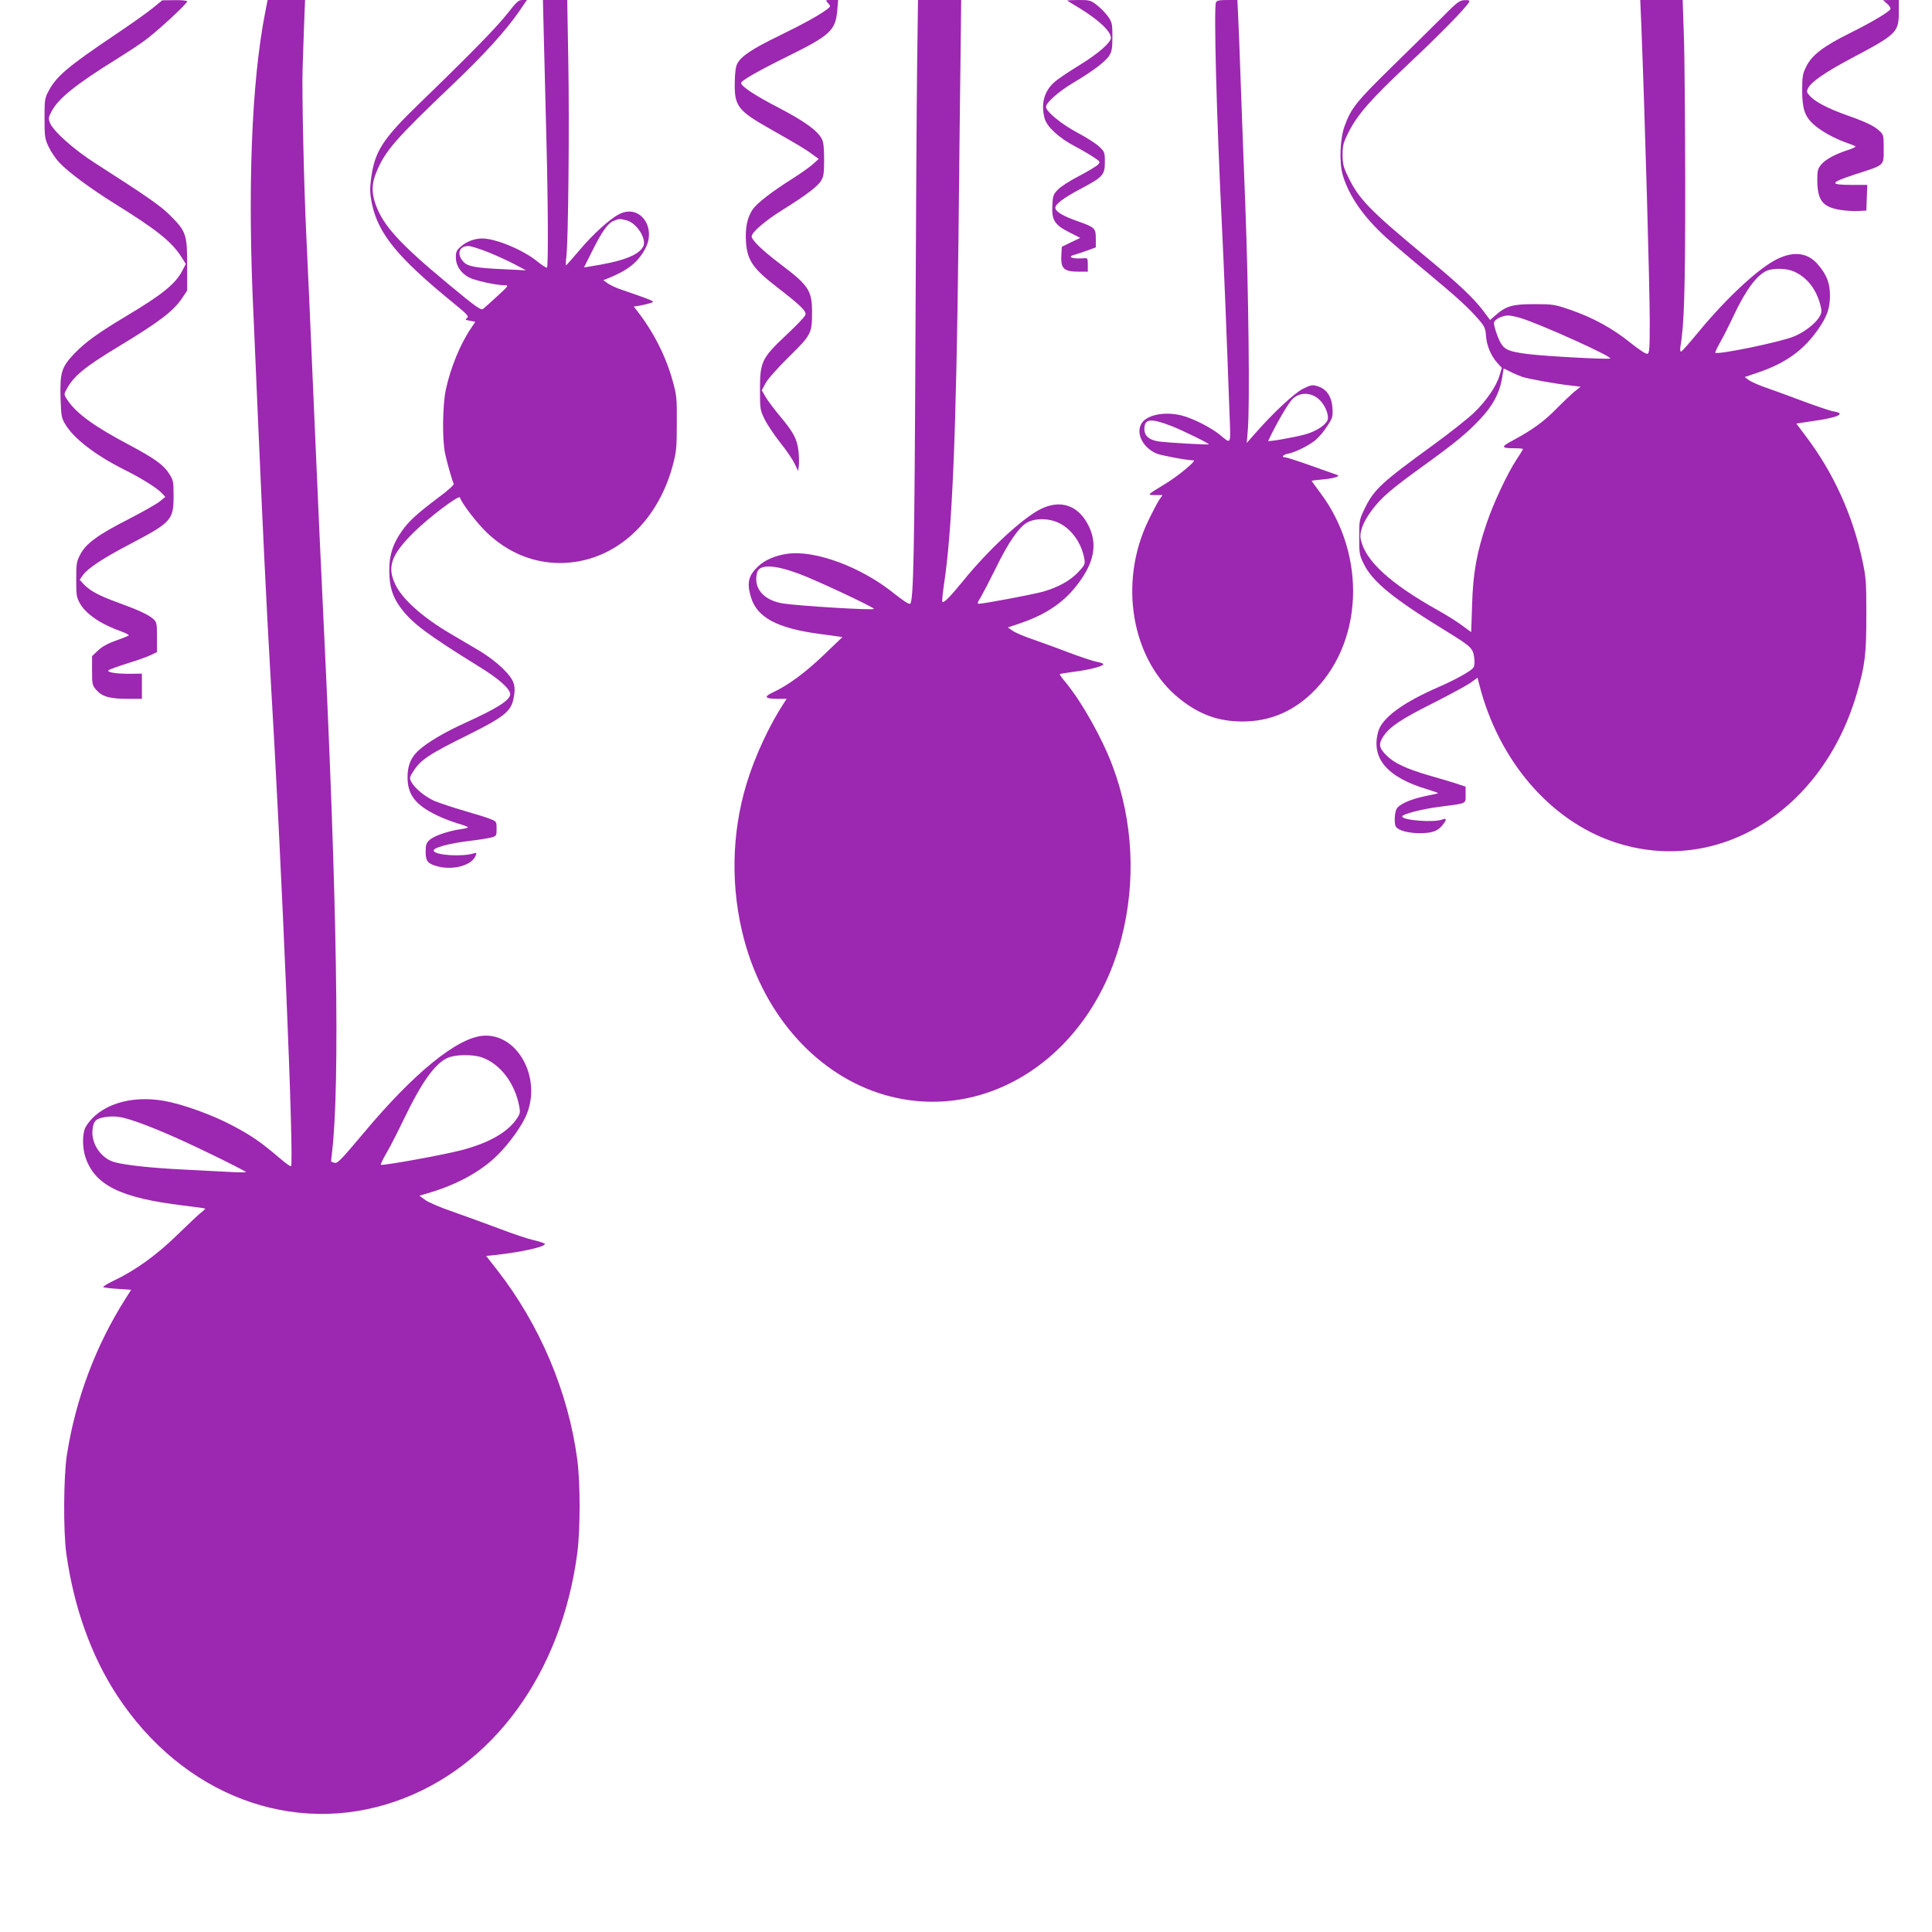 <?xml version="1.0" standalone="no"?>
<!DOCTYPE svg PUBLIC "-//W3C//DTD SVG 20010904//EN"
 "http://www.w3.org/TR/2001/REC-SVG-20010904/DTD/svg10.dtd">
<svg version="1.0" xmlns="http://www.w3.org/2000/svg"
 width="1280pt" height="1280pt" viewBox="0 0 1280 1280"
 preserveAspectRatio="xMidYMid meet">
<g transform="translate(0,1280) scale(0.1,-0.1)"
fill="#9c27b0" stroke="none">
<path d="M1015 12749 c-33 -28 -148 -109 -255 -181 -309 -208 -386 -273 -437
-369 -27 -51 -28 -60 -28 -184 0 -119 2 -135 27 -187 14 -31 46 -78 69 -103
59 -64 208 -174 370 -275 277 -172 375 -250 440 -351 l30 -48 -22 -42 c-44
-88 -134 -161 -374 -304 -181 -108 -270 -172 -341 -246 -86 -91 -97 -124 -93
-291 4 -123 6 -137 31 -178 55 -94 199 -205 388 -300 119 -59 225 -126 255
-160 l20 -22 -35 -29 c-19 -16 -114 -70 -211 -120 -202 -103 -281 -161 -318
-234 -24 -45 -26 -61 -26 -165 0 -107 2 -118 27 -162 41 -69 142 -137 276
-183 28 -11 49 -22 45 -25 -5 -4 -43 -19 -87 -35 -52 -18 -91 -40 -117 -65
l-39 -37 0 -96 c0 -93 1 -98 30 -130 38 -43 89 -57 209 -57 l91 0 0 83 0 84
-77 -1 c-95 -1 -163 11 -142 25 8 5 66 26 129 46 63 19 132 44 153 55 l37 18
0 98 c0 89 -2 100 -22 119 -33 30 -97 60 -232 109 -132 48 -187 78 -230 122
l-28 31 21 30 c34 47 129 110 310 205 278 146 291 161 291 321 0 94 -2 104
-29 146 -37 59 -97 102 -270 194 -223 118 -342 204 -401 290 -27 39 -27 42
-12 70 47 92 121 153 357 295 259 157 353 228 411 314 l34 51 0 169 c0 202 -7
223 -111 327 -63 64 -149 124 -500 349 -141 90 -275 210 -298 266 -11 28 -10
37 9 73 44 87 162 182 435 351 55 34 136 87 179 118 80 57 286 247 286 263 0
5 -37 9 -82 8 l-83 -1 -60 -49z"/>
<path d="M1757 12718 c-91 -462 -118 -1173 -77 -2018 5 -118 19 -431 30 -695
29 -671 57 -1252 80 -1645 77 -1289 160 -3273 138 -3287 -4 -2 -38 22 -75 54
-123 105 -186 149 -313 216 -134 71 -328 141 -450 163 -228 41 -434 -27 -521
-170 -24 -39 -25 -137 -3 -203 63 -186 231 -269 649 -320 77 -9 142 -18 144
-20 2 -1 -9 -13 -25 -25 -16 -12 -87 -79 -159 -149 -137 -134 -278 -236 -424
-305 -40 -19 -70 -38 -67 -41 3 -4 46 -9 96 -12 l89 -6 -38 -60 c-197 -310
-330 -664 -388 -1035 -22 -142 -24 -506 -4 -650 49 -355 165 -681 337 -943
433 -661 1164 -938 1846 -701 643 224 1098 847 1203 1647 20 155 20 459 0 614
-59 449 -248 896 -532 1260 l-72 92 57 6 c175 19 332 54 332 73 0 5 -33 16
-72 25 -40 9 -145 44 -233 78 -88 33 -225 83 -305 111 -79 27 -162 62 -183 78
l-38 28 70 21 c186 56 342 143 449 250 79 78 167 202 194 275 94 244 -67 530
-290 514 -172 -12 -460 -246 -794 -646 -147 -175 -173 -202 -191 -196 -12 4
-22 7 -23 8 -1 0 2 33 7 71 51 460 32 1660 -56 3480 -14 281 -43 929 -65 1440
-22 512 -44 1020 -50 1130 -16 321 -31 978 -25 1125 2 74 7 206 10 293 l6 157
-124 0 -124 0 -16 -82z m1434 -6923 c122 -42 220 -170 249 -324 8 -41 6 -50
-17 -84 -62 -90 -185 -160 -365 -207 -122 -32 -526 -105 -535 -97 -2 3 14 38
38 79 24 40 76 143 117 228 115 239 203 363 287 401 50 23 164 25 226 4z
m-2316 -417 c127 -42 289 -111 518 -222 130 -63 237 -118 237 -121 0 -3 -44
-3 -97 0 -54 3 -192 10 -308 16 -214 10 -391 29 -465 49 -90 24 -158 124 -147
216 6 58 22 73 83 83 60 9 101 4 179 -21z"/>
<path d="M3364 12713 c-70 -90 -252 -276 -585 -598 -246 -238 -297 -318 -321
-501 -8 -66 -7 -96 5 -159 42 -204 170 -361 550 -670 84 -69 95 -81 81 -92
-14 -10 -11 -13 20 -18 l35 -7 -28 -42 c-70 -102 -136 -262 -167 -406 -22
-102 -25 -333 -5 -425 11 -54 45 -173 57 -201 3 -6 -39 -44 -93 -84 -150 -113
-201 -159 -249 -226 -61 -86 -85 -159 -85 -262 0 -108 21 -176 77 -251 76
-101 175 -175 517 -387 131 -80 207 -148 207 -183 0 -39 -83 -92 -287 -185
-144 -65 -264 -135 -322 -190 -49 -45 -71 -99 -71 -175 0 -117 53 -185 197
-254 39 -19 101 -42 137 -53 36 -10 66 -22 66 -25 0 -4 -23 -9 -50 -13 -79
-11 -174 -44 -203 -70 -23 -21 -27 -33 -27 -79 0 -64 14 -80 83 -98 101 -25
218 7 246 67 11 25 10 26 -11 20 -75 -23 -246 -13 -264 15 -13 21 95 51 246
69 52 6 112 16 133 21 36 10 37 11 37 58 0 47 -1 49 -39 64 -21 9 -101 34
-178 56 -76 22 -164 52 -196 65 -62 28 -131 85 -152 126 -13 25 -12 31 14 71
49 76 101 111 370 244 228 114 276 152 293 235 18 90 6 124 -70 200 -42 41
-105 89 -167 125 -55 32 -137 81 -183 108 -182 107 -316 227 -362 323 -57 117
-30 196 119 345 99 98 302 252 308 233 14 -42 116 -174 182 -236 138 -130 304
-198 481 -198 346 0 642 255 747 646 24 90 27 116 27 279 1 167 -1 187 -27
280 -46 167 -128 327 -237 467 l-21 27 38 6 c21 4 53 11 71 17 36 11 42 8
-208 95 -25 9 -58 25 -74 36 l-29 21 24 9 c135 54 200 104 250 192 84 146 -31
307 -169 236 -63 -32 -178 -137 -263 -239 -45 -53 -85 -98 -88 -100 -4 -1 -3
24 1 55 13 94 21 877 13 1306 l-7 397 -81 0 -80 0 7 -282 c4 -156 11 -443 16
-638 11 -411 13 -844 4 -853 -4 -3 -32 15 -63 40 -94 77 -276 153 -366 153
-51 0 -104 -20 -140 -52 -30 -25 -35 -37 -35 -73 0 -53 31 -102 85 -132 38
-21 181 -53 239 -53 28 0 26 -3 -49 -72 -43 -40 -86 -78 -95 -85 -14 -10 -48
14 -231 166 -322 267 -431 387 -481 528 -27 77 -26 135 5 211 58 142 125 219
506 582 211 201 349 353 440 484 l52 76 -30 0 c-25 0 -39 -12 -97 -87z m788
-1373 c68 -19 135 -125 109 -174 -32 -58 -134 -97 -349 -131 l-43 -7 52 104
c67 134 104 187 143 204 38 16 42 16 88 4z m-912 -213 c58 -24 137 -60 175
-81 l70 -37 -140 7 c-185 8 -244 18 -271 46 -51 51 -35 108 29 108 18 0 79
-20 137 -43z"/>
<path d="M5486 12779 c18 -20 18 -21 -6 -40 -48 -37 -156 -97 -320 -177 -176
-85 -250 -135 -275 -183 -11 -20 -16 -61 -17 -127 -3 -154 21 -185 227 -302
180 -102 238 -136 285 -171 l44 -32 -41 -37 c-23 -20 -84 -63 -135 -95 -137
-87 -232 -160 -261 -202 -36 -53 -50 -120 -45 -211 8 -126 44 -179 204 -303
159 -123 198 -161 190 -185 -3 -12 -60 -71 -126 -133 -163 -153 -175 -178
-175 -361 0 -133 1 -137 32 -200 18 -36 65 -105 104 -155 40 -49 82 -112 94
-138 l23 -48 4 33 c3 18 2 63 -2 100 -9 79 -31 122 -125 234 -36 43 -78 99
-92 123 l-26 45 24 45 c13 27 79 101 155 176 150 148 154 156 154 298 0 143
-23 177 -216 322 -113 86 -184 154 -184 179 0 27 91 105 204 175 155 97 233
155 256 194 17 27 20 50 20 140 0 75 -4 117 -15 136 -28 55 -112 116 -284 206
-157 81 -251 143 -251 165 0 16 114 81 315 180 275 136 311 169 322 301 l6 69
-43 0 c-43 0 -43 0 -24 -21z"/>
<path d="M6076 12348 c-3 -249 -8 -1060 -11 -1803 -6 -1404 -13 -1731 -35
-1745 -8 -5 -46 20 -109 70 -216 174 -521 287 -705 261 -79 -11 -151 -42 -194
-84 -64 -61 -75 -109 -47 -203 40 -135 173 -206 455 -244 47 -6 100 -13 118
-16 l33 -5 -122 -117 c-122 -117 -238 -203 -338 -249 -64 -30 -54 -43 33 -43
l58 0 -18 -27 c-96 -146 -194 -356 -248 -536 -101 -332 -106 -695 -16 -1032
136 -510 490 -901 931 -1029 679 -196 1368 260 1569 1039 97 375 77 775 -57
1135 -69 187 -207 432 -316 563 -22 26 -38 49 -36 51 2 2 47 9 99 16 104 14
190 36 190 50 0 4 -19 11 -42 15 -24 4 -108 32 -188 62 -80 31 -189 70 -243
89 -53 18 -111 43 -128 55 l-32 22 80 27 c189 64 312 153 407 293 90 131 104
244 46 358 -68 133 -186 172 -318 105 -119 -60 -346 -271 -508 -471 -90 -110
-131 -152 -140 -142 -4 3 1 55 10 114 55 362 81 993 96 2278 5 479 11 1033 14
1233 l4 362 -143 0 -143 0 -6 -452z m942 -3014 c83 -41 147 -132 166 -236 6
-35 3 -42 -39 -87 -54 -58 -134 -102 -235 -131 -70 -19 -391 -80 -425 -80 -12
0 -9 9 12 42 14 24 59 110 100 193 83 171 155 275 210 304 57 30 145 28 211
-5z m-1728 -334 c110 -40 500 -223 500 -234 0 -11 -504 20 -603 36 -130 21
-198 103 -171 205 15 55 111 53 274 -7z"/>
<path d="M7071 12796 c2 -2 42 -27 89 -55 124 -77 200 -150 200 -192 0 -31
-83 -103 -204 -178 -66 -40 -139 -89 -162 -108 -75 -61 -100 -148 -73 -248 15
-55 95 -129 200 -184 46 -24 103 -58 127 -74 41 -27 42 -30 27 -47 -9 -10 -65
-44 -124 -75 -59 -30 -123 -71 -142 -91 -31 -32 -34 -41 -37 -107 -5 -96 16
-128 114 -177 l71 -36 -61 -29 -61 -30 -3 -49 c-6 -96 14 -116 117 -116 l58 0
0 45 c0 43 -1 46 -26 44 -81 -6 -117 10 -56 25 14 4 50 16 80 27 l55 20 0 59
c0 68 -6 74 -122 115 -88 31 -136 58 -145 82 -10 25 47 69 176 137 139 74 151
88 151 174 0 62 -2 67 -38 101 -21 20 -85 61 -142 91 -106 56 -210 141 -210
172 0 28 84 102 181 160 130 77 216 142 239 181 16 26 20 50 20 123 0 83 -2
95 -27 132 -16 22 -48 57 -73 76 -43 34 -49 36 -124 36 -44 0 -77 -2 -75 -4z"/>
<path d="M8056 12784 c-15 -38 4 -753 39 -1469 14 -279 32 -729 51 -1259 8
-211 13 -200 -66 -135 -54 44 -164 101 -239 123 -111 32 -235 12 -275 -45 -45
-65 3 -164 97 -204 32 -13 203 -45 245 -45 22 0 -102 -104 -187 -155 -126 -77
-123 -74 -68 -75 l49 0 -22 -32 c-12 -18 -44 -79 -71 -135 -202 -414 -112
-930 208 -1184 131 -104 256 -149 415 -149 173 0 322 60 452 181 349 326 376
920 61 1337 -30 40 -55 75 -55 76 0 2 30 6 68 9 74 6 127 22 102 30 -8 3 -86
30 -172 61 -87 31 -164 56 -173 56 -28 0 -15 18 18 24 47 9 133 51 180 88 22
18 58 59 79 93 37 56 39 64 36 121 -5 77 -39 127 -98 145 -35 11 -44 9 -96
-16 -57 -28 -196 -157 -317 -295 l-57 -65 7 85 c14 151 5 920 -16 1475 -12
297 -25 671 -31 830 -5 160 -13 347 -16 418 l-6 127 -68 0 c-53 0 -69 -4 -74
-16z m662 -2614 c37 -23 69 -71 78 -118 5 -26 2 -38 -17 -59 -29 -30 -79 -57
-139 -73 -68 -18 -241 -49 -238 -41 53 113 136 256 164 280 42 38 101 42 152
11z m-958 -192 c70 -27 254 -117 249 -122 -6 -4 -271 11 -330 19 -69 10 -101
40 -97 92 5 59 45 62 178 11z"/>
<path d="M9550 12681 c-64 -64 -215 -213 -336 -331 -227 -223 -263 -267 -306
-386 -30 -82 -36 -240 -13 -320 41 -142 138 -281 291 -420 49 -44 172 -149
274 -233 195 -162 276 -236 341 -313 34 -40 41 -55 44 -102 5 -66 31 -129 73
-178 l32 -35 -15 -50 c-21 -72 -87 -168 -170 -248 -40 -38 -162 -135 -271
-214 -344 -250 -391 -294 -453 -421 -35 -73 -36 -78 -36 -190 0 -107 2 -119
30 -175 58 -120 196 -232 557 -453 154 -95 167 -107 175 -169 4 -36 2 -57 -7
-68 -20 -24 -114 -76 -225 -125 -240 -104 -379 -206 -404 -297 -49 -176 58
-303 327 -383 40 -12 72 -24 70 -25 -2 -2 -39 -10 -83 -19 -106 -22 -182 -57
-195 -91 -12 -31 -13 -95 -2 -112 16 -25 82 -43 157 -43 84 0 121 13 154 56
28 35 26 46 -5 34 -55 -21 -264 -5 -264 21 0 15 130 49 249 64 184 24 171 18
171 80 l0 53 -62 21 c-35 11 -118 36 -185 55 -142 41 -228 81 -277 131 -50 49
-54 76 -22 125 43 65 116 114 329 221 111 56 223 117 249 135 l47 34 11 -43
c127 -504 469 -903 895 -1046 682 -228 1383 204 1609 992 52 178 61 254 61
512 0 223 -2 249 -27 365 -64 298 -190 575 -368 812 l-69 92 114 17 c162 23
219 49 135 63 -22 3 -113 34 -202 67 -90 34 -200 74 -246 90 -45 15 -96 38
-113 49 l-30 22 86 29 c186 63 306 149 404 292 57 83 74 134 75 217 0 85 -21
139 -80 208 -66 77 -157 90 -267 37 -120 -57 -333 -253 -522 -482 -60 -73
-113 -133 -118 -133 -5 0 -7 15 -4 33 25 142 32 367 32 1072 -1 413 -4 857 -9
988 l-8 237 -141 0 -140 0 7 -162 c23 -582 56 -1735 56 -1969 0 -176 -2 -208
-15 -213 -10 -3 -51 24 -113 73 -117 95 -249 167 -397 218 -105 36 -116 38
-240 38 -144 0 -187 -12 -257 -74 l-36 -31 -43 58 c-68 89 -157 174 -384 362
-372 308 -443 382 -514 530 -31 64 -36 85 -36 145 0 61 5 80 38 146 59 118
145 217 394 451 209 196 385 376 406 414 6 11 0 14 -30 13 -35 -2 -48 -12
-153 -118z m2336 -1680 c87 -39 148 -118 175 -224 10 -41 9 -50 -10 -81 -27
-43 -102 -100 -168 -126 -91 -37 -504 -122 -519 -107 -2 2 12 33 32 68 20 35
60 114 89 176 81 172 154 270 220 299 44 19 133 17 181 -5z m-1815 -307 c126
-37 611 -256 597 -269 -8 -8 -437 15 -551 30 -142 19 -161 31 -196 120 -15 39
-25 78 -23 88 4 21 54 46 93 47 14 0 50 -7 80 -16z m12 -390 c40 -14 222 -47
330 -59 l59 -7 -44 -35 c-23 -20 -77 -71 -118 -113 -82 -83 -159 -139 -282
-205 -87 -46 -86 -55 8 -55 30 0 54 -2 54 -5 0 -2 -18 -33 -41 -67 -63 -96
-154 -290 -199 -423 -66 -194 -91 -331 -97 -542 l-6 -181 -60 44 c-33 25 -105
70 -161 101 -319 179 -481 328 -511 471 -10 47 17 116 74 192 63 84 127 139
336 290 219 158 295 221 383 315 83 88 126 170 143 267 l11 67 41 -20 c22 -12
58 -27 80 -35z"/>
<path d="M12503 12775 c16 -14 25 -30 21 -36 -13 -21 -121 -85 -265 -157 -176
-87 -254 -146 -291 -221 -25 -49 -28 -65 -28 -160 0 -121 17 -170 72 -222 46
-43 135 -93 209 -120 35 -12 67 -25 72 -29 4 -3 -19 -14 -50 -24 -84 -27 -147
-61 -177 -96 -22 -27 -26 -41 -26 -98 0 -138 33 -182 148 -202 37 -6 93 -10
123 -8 l54 3 3 85 3 85 -100 0 c-155 0 -150 14 20 70 199 64 189 55 189 168 0
89 -1 94 -27 119 -37 34 -86 58 -213 103 -127 45 -208 87 -246 126 -24 25 -26
32 -16 53 19 42 115 108 290 201 297 157 312 171 312 304 l0 81 -52 0 -53 -1
28 -24z"/>
</g>
</svg>
